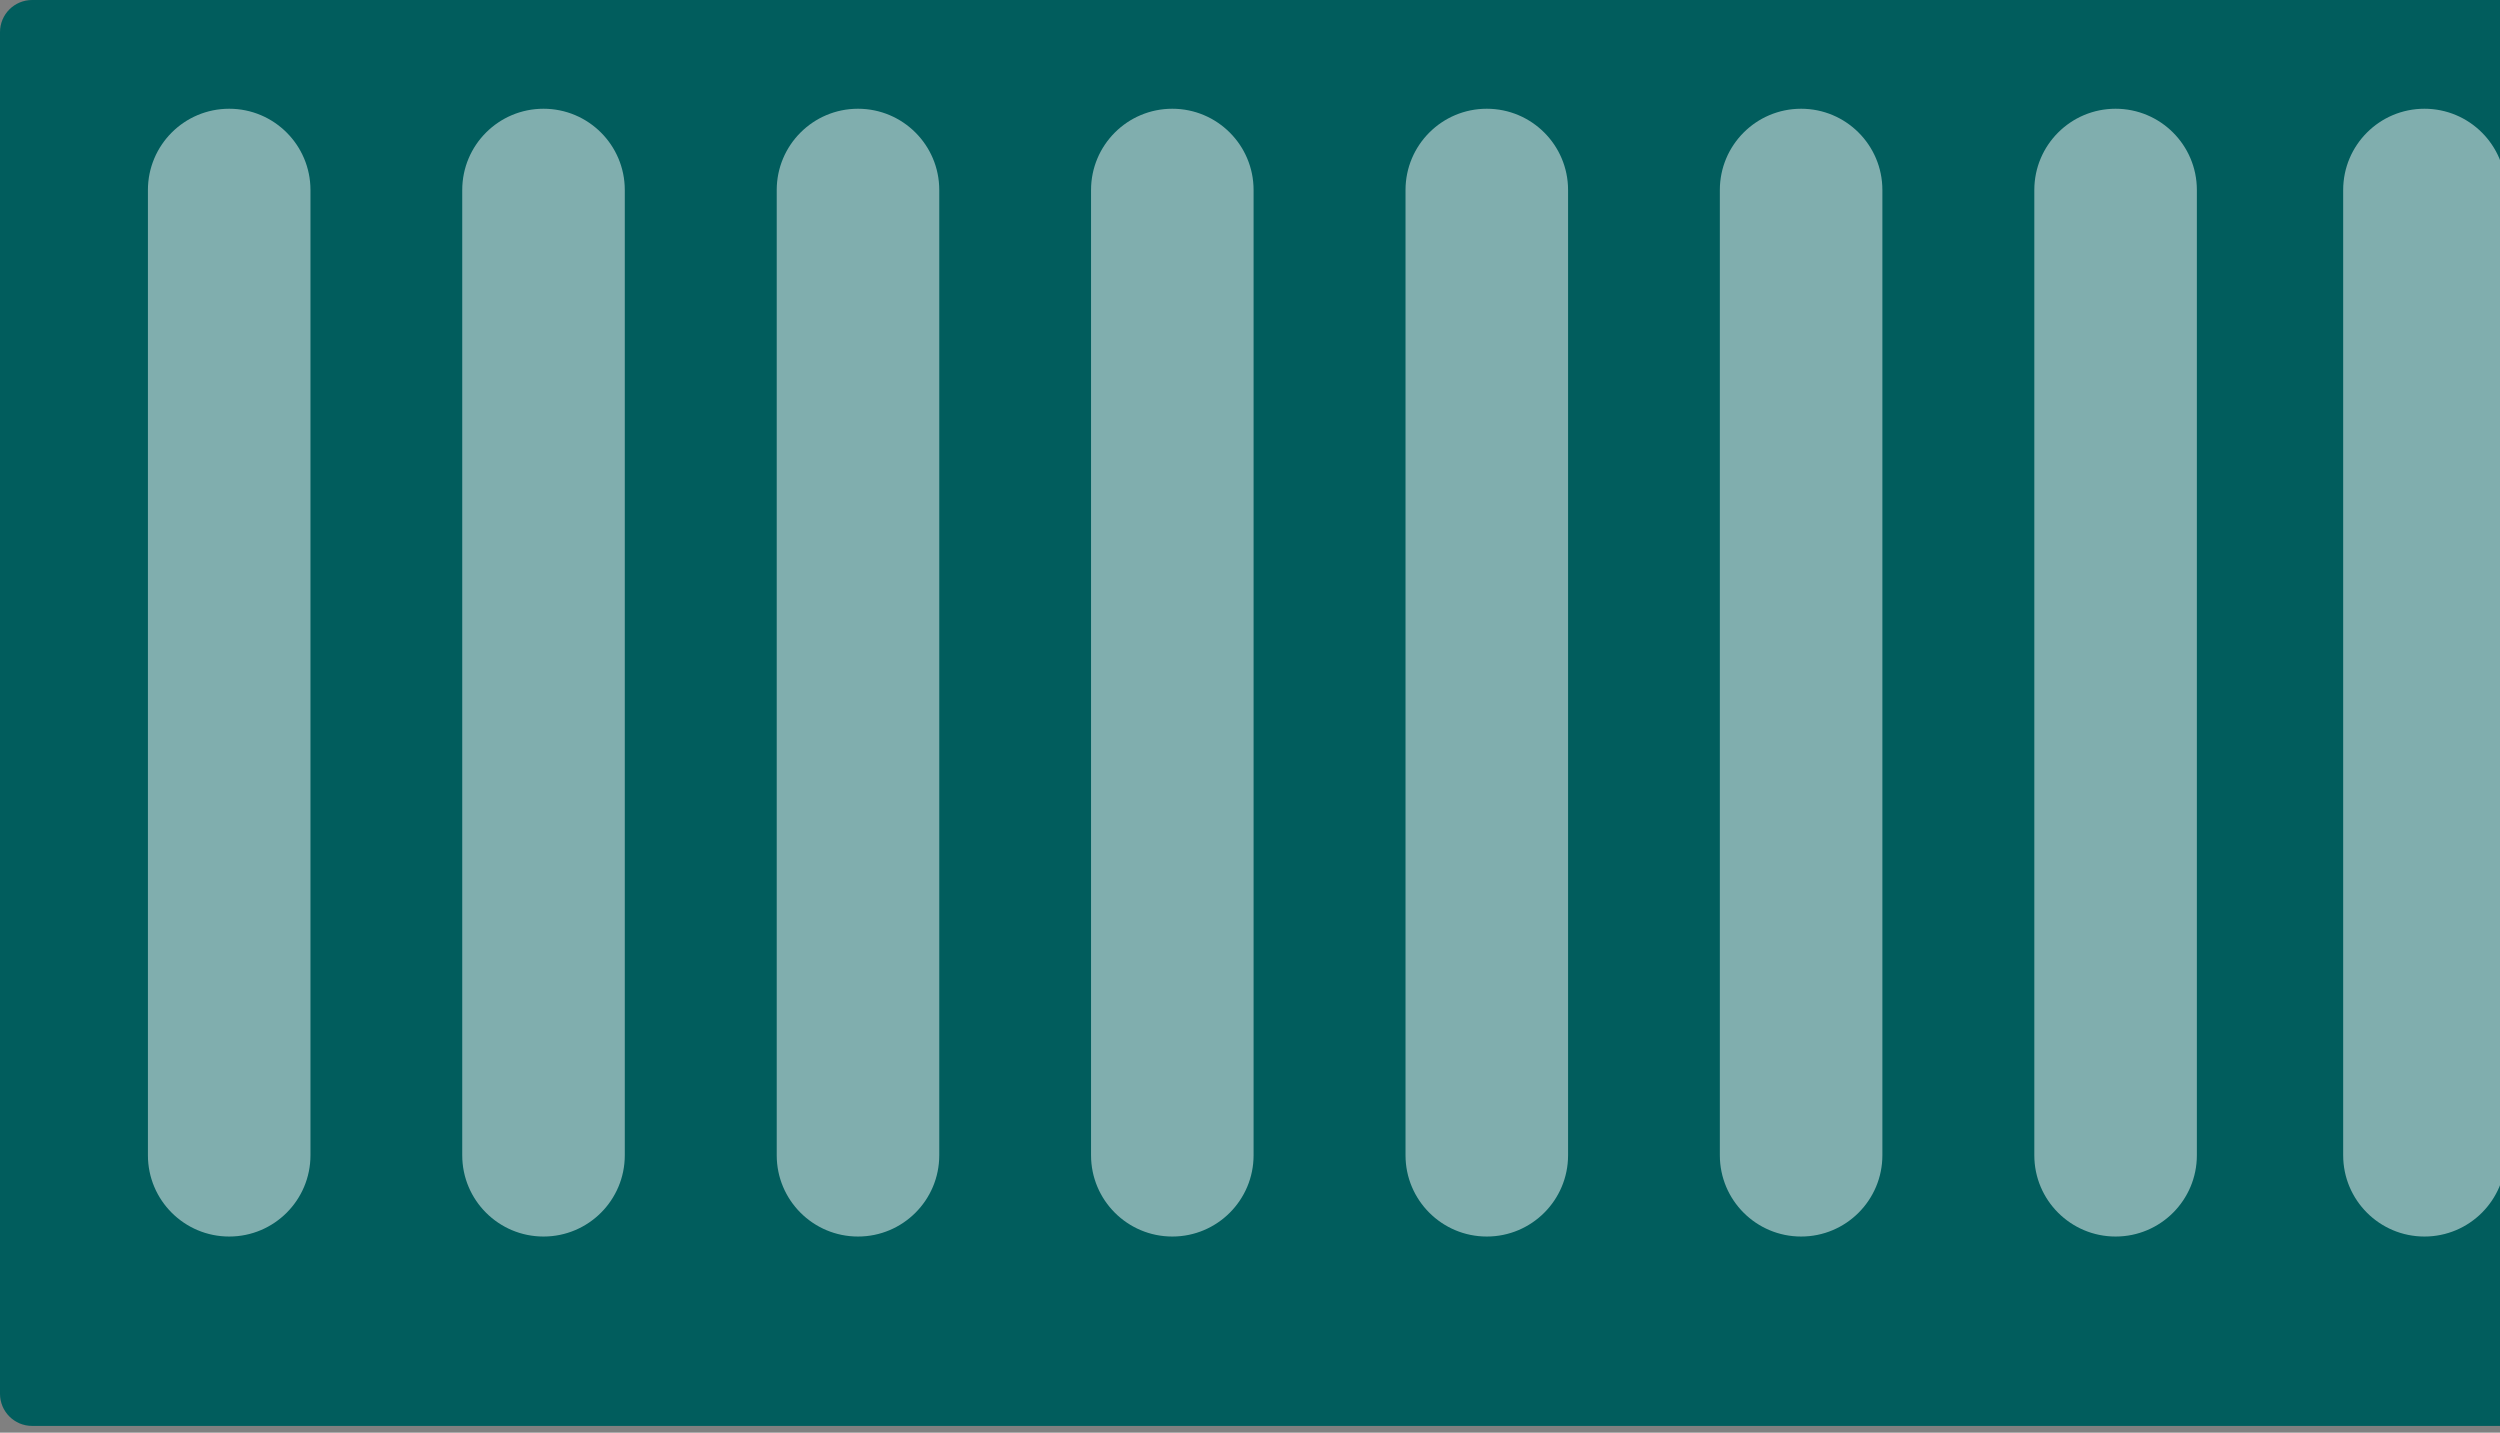 <?xml version="1.0" encoding="UTF-8"?> <svg xmlns="http://www.w3.org/2000/svg" width="349" height="200" viewBox="0 0 349 200" fill="none"><rect x="0" y="0" width="349" height="200" fill="#808080" stroke="none"/><path d="M452.197 0H4.484C2.008 0 0 2.008 0 4.485V194.573C0 197.05 2.008 199.058 4.484 199.058H452.197C454.674 199.058 456.682 197.05 456.682 194.573V4.485C456.682 2.008 454.674 0 452.197 0Z" fill="#015D5D"></path><path opacity="0.5" d="M31.996 172.62C25.74 172.62 20.65 167.552 20.65 161.274V26.528C20.65 20.271 25.718 15.181 31.996 15.181C38.251 15.181 43.341 20.249 43.341 26.528V161.274C43.341 167.53 38.274 172.62 31.996 172.62Z" fill="white"></path><path opacity="0.5" d="M75.875 172.62C69.619 172.62 64.529 167.552 64.529 161.274V26.528C64.529 20.271 69.597 15.181 75.875 15.181C82.13 15.181 87.22 20.249 87.22 26.528V161.274C87.22 167.53 82.153 172.62 75.875 172.62Z" fill="white"></path><path opacity="0.5" d="M119.776 172.62C113.52 172.62 108.431 167.552 108.431 161.274V26.528C108.431 20.271 113.498 15.181 119.776 15.181C126.032 15.181 131.121 20.249 131.121 26.528V161.274C131.121 167.53 126.054 172.62 119.776 172.62Z" fill="white"></path><path opacity="0.5" d="M163.655 172.62C157.399 172.62 152.31 167.552 152.31 161.274V26.528C152.31 20.271 157.377 15.181 163.655 15.181C169.91 15.181 175 20.249 175 26.528V161.274C175 167.53 169.933 172.62 163.655 172.62Z" fill="white"></path><path opacity="0.5" d="M207.556 172.62C201.301 172.62 196.211 167.552 196.211 161.274V26.528C196.211 20.271 201.278 15.181 207.556 15.181C213.812 15.181 218.902 20.249 218.902 26.528V161.274C218.902 167.53 213.834 172.62 207.556 172.62Z" fill="white"></path><path opacity="0.5" d="M251.435 172.62C245.18 172.62 240.09 167.552 240.09 161.274V26.528C240.09 20.271 245.157 15.181 251.435 15.181C257.691 15.181 262.78 20.249 262.78 26.528V161.274C262.78 167.53 257.713 172.62 251.435 172.62Z" fill="white"></path><path opacity="0.5" d="M295.336 172.62C289.081 172.62 283.991 167.552 283.991 161.274V26.528C283.991 20.271 289.058 15.181 295.336 15.181C301.592 15.181 306.682 20.249 306.682 26.528V161.274C306.682 167.53 301.615 172.62 295.336 172.62Z" fill="white"></path><path opacity="0.5" d="M338.453 172.62C332.197 172.62 327.108 167.552 327.108 161.274V26.528C327.108 20.271 332.175 15.181 338.453 15.181C344.709 15.181 349.798 20.249 349.798 26.528V161.274C349.798 167.53 344.731 172.62 338.453 172.62Z" fill="white"></path></svg> 